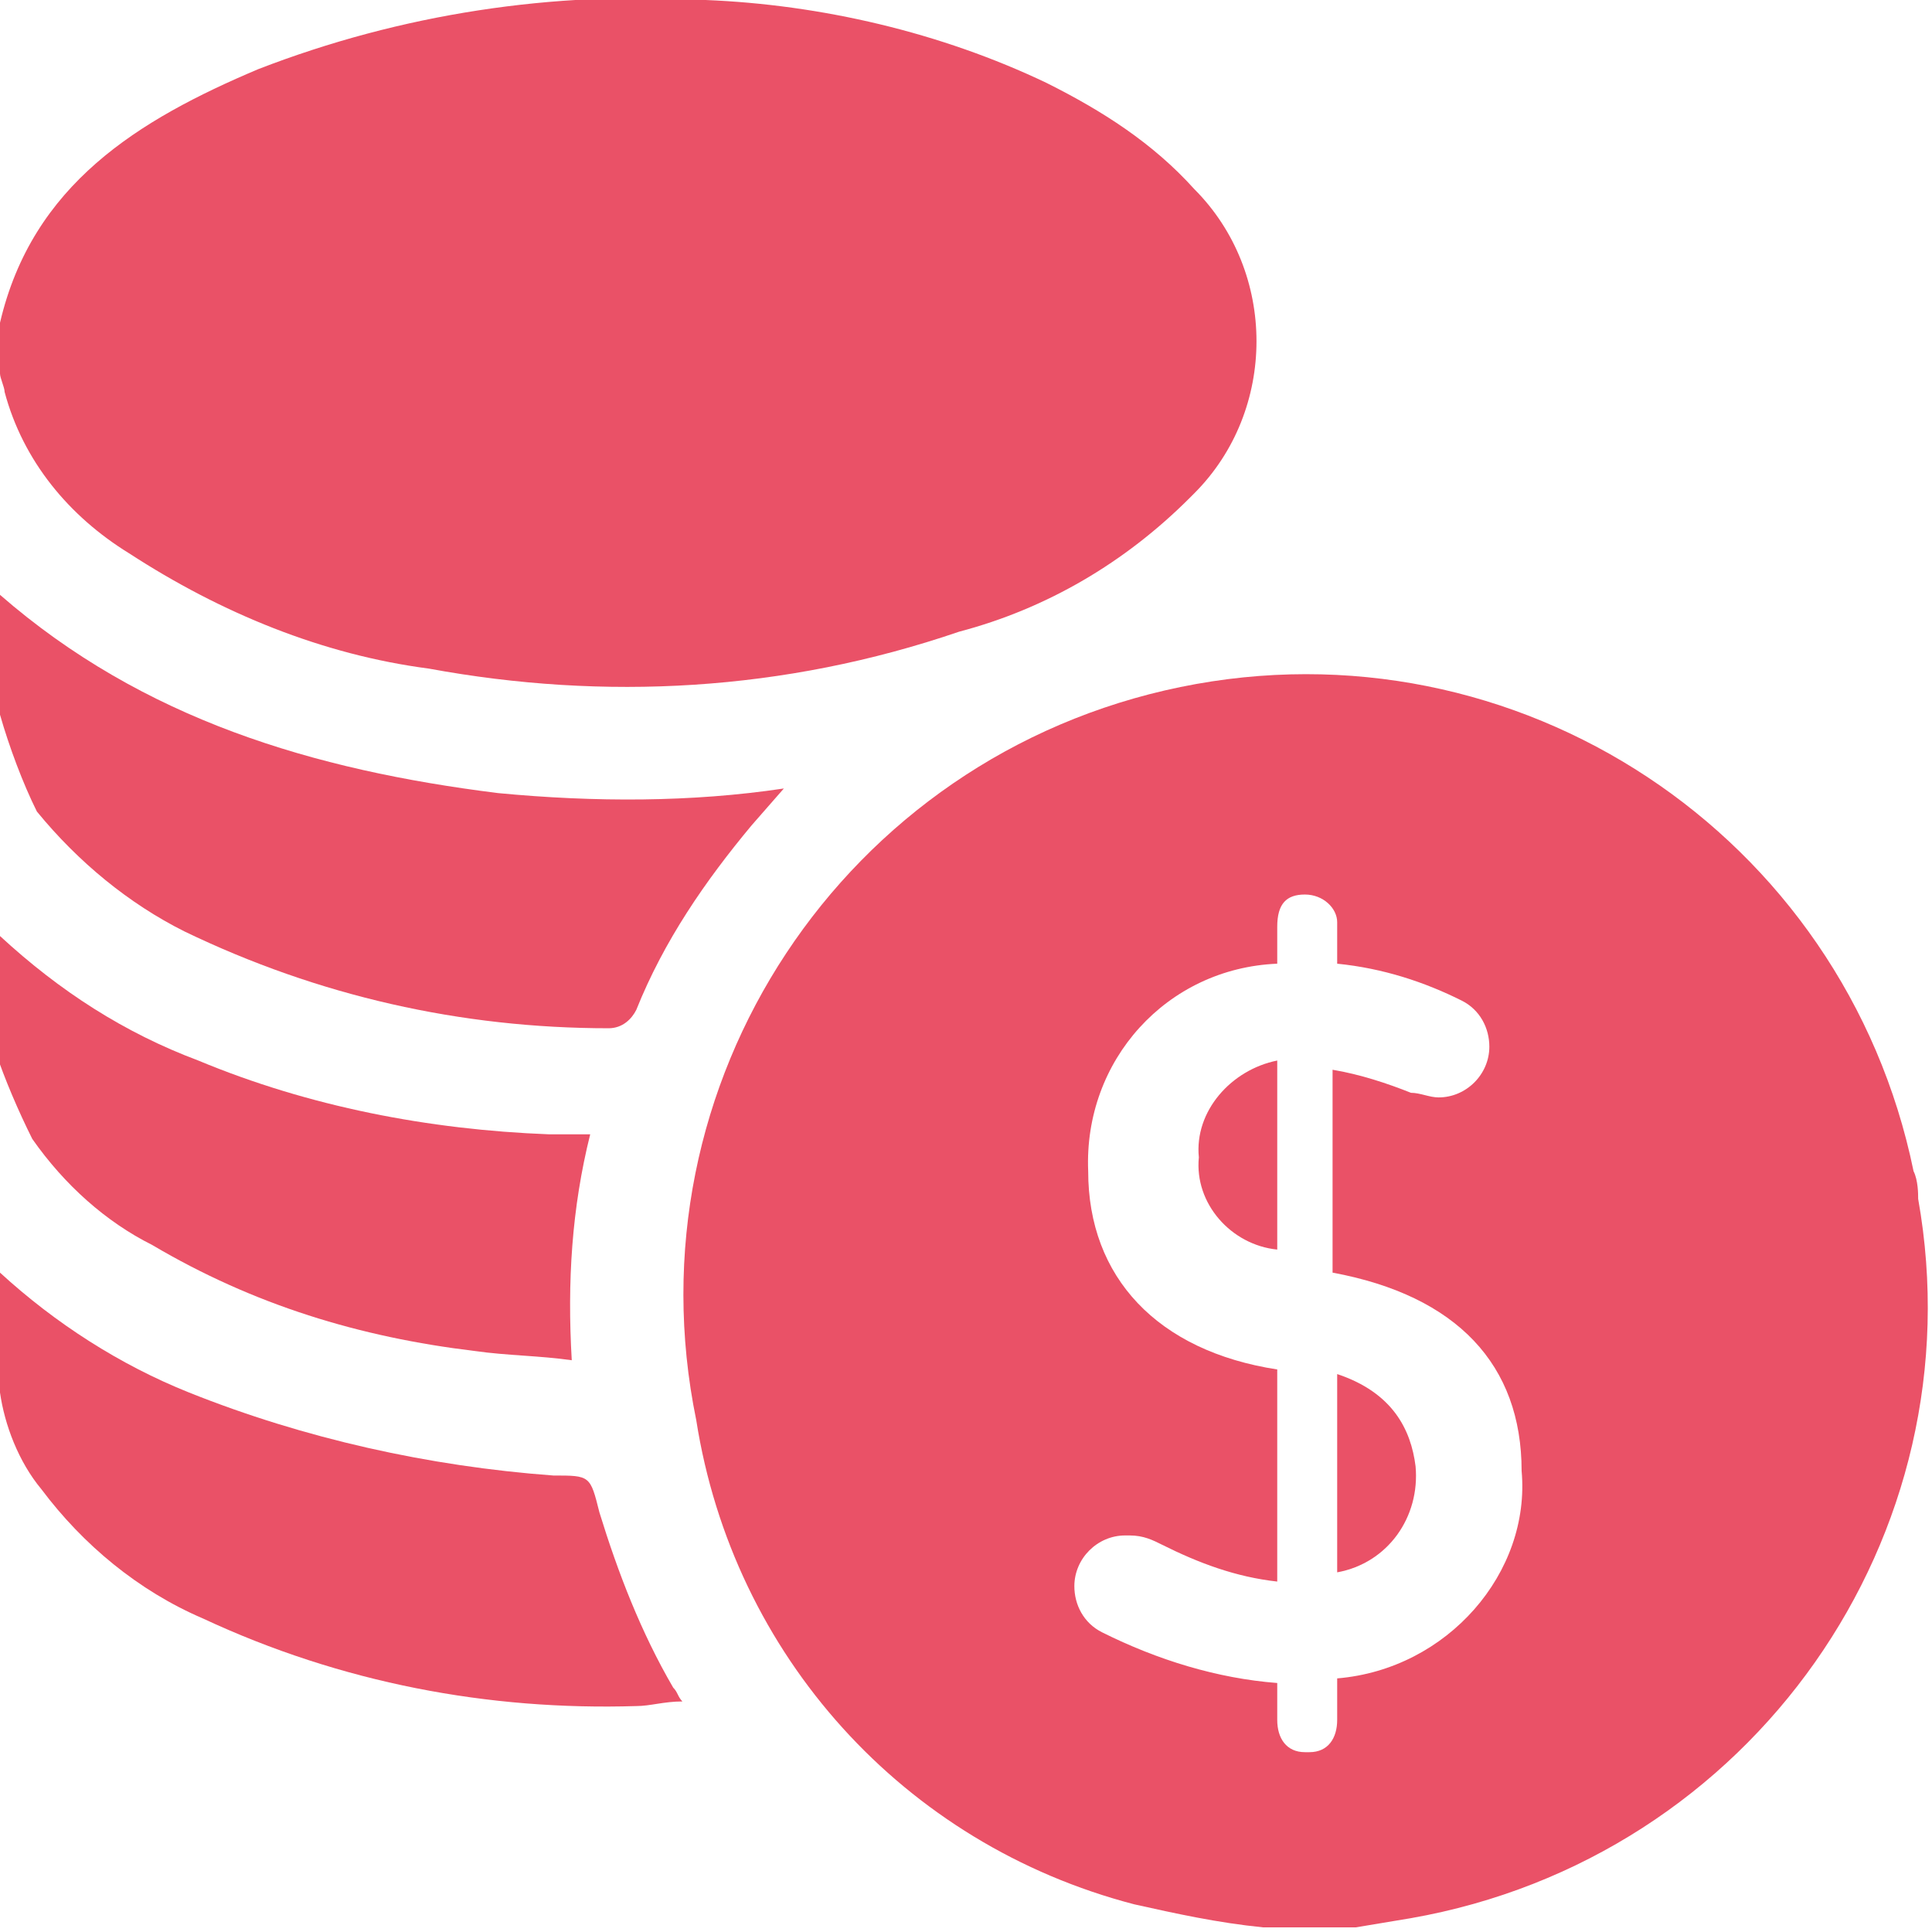 <?xml version="1.0" encoding="utf-8"?>
<!-- Generator: Adobe Illustrator 26.0.3, SVG Export Plug-In . SVG Version: 6.00 Build 0)  -->
<svg version="1.1" id="Layer_1" xmlns="http://www.w3.org/2000/svg" xmlns:xlink="http://www.w3.org/1999/xlink" x="0px" y="0px"
	 viewBox="0 0 41.9 41.9" style="enable-background:new 0 0 41.9 41.9;" xml:space="preserve">
<style type="text/css">
	.st0{fill:#ea5167;}
</style>
<g id="Layer_2_00000057863097396510834150000002342061446614472880_">
	<g id="Layer_1-2">
		<path class="st0" d="M0,7c0.7-3,3-4.4,5.6-5.5c3.1-1.2,6.4-1.7,9.7-1.5c2.5,0.1,5.1,0.7,7.4,1.8c1.2,0.6,2.3,1.3,3.2,2.3
			c1.8,1.8,1.8,4.8,0,6.6c0,0-0.1,0.1-0.1,0.1c-1.4,1.4-3.1,2.4-5,2.9C17,15,13.1,15.2,9.3,14.5C7,14.2,4.8,13.3,2.8,12
			c-1.3-0.8-2.3-2-2.7-3.5C0.1,8.4,0,8.2,0,8.1V7z"/>
		<path class="st0" d="M0,12.9c3.1,2.7,6.8,3.8,10.8,4.3c2.1,0.2,4.2,0.2,6.2-0.1l-0.7,0.8c-1,1.2-1.9,2.5-2.5,4
			c-0.1,0.2-0.3,0.4-0.6,0.4c-3.2,0-6.3-0.7-9.2-2.1c-1.2-0.6-2.3-1.5-3.2-2.6C0.5,17,0.2,16.2,0,15.5V12.9z"/>
		<path class="st0" d="M0,27.6c1.2,1.1,2.6,2,4.1,2.6c2.5,1,5.2,1.6,7.9,1.8c0.8,0,0.8,0,1,0.8c0.4,1.3,0.9,2.6,1.6,3.8
			c0.1,0.1,0.1,0.2,0.2,0.3c-0.4,0-0.7,0.1-1,0.1c-3.2,0.1-6.4-0.5-9.4-1.9c-1.4-0.6-2.6-1.6-3.5-2.8c-0.5-0.6-0.8-1.4-0.9-2.1V27.6
			z"/>
		<path class="st0" d="M0,20.3c1.3,1.2,2.7,2.1,4.3,2.7c2.4,1,5,1.5,7.6,1.6l0.7,0c0.1,0,0.1,0,0.2,0c-0.4,1.6-0.5,3.2-0.4,4.9
			c-0.7-0.1-1.4-0.1-2.1-0.2c-2.5-0.3-4.8-1-7-2.3c-1-0.5-1.9-1.3-2.6-2.3c-0.3-0.6-0.6-1.3-0.8-1.9V20.3z"/>
		<path class="st0" d="M26,25.1c-0.1,1,0.7,1.9,1.7,2V23C26.7,23.2,25.9,24.1,26,25.1z"/>
		<path class="st0" d="M29,29.8v4.3c1.1-0.2,1.8-1.2,1.7-2.3C30.6,31,30.2,30.2,29,29.8z"/>
		<path class="st0" d="M41.5,25.4c-1.5-7.3-8.6-12-15.9-10.5s-12,8.6-10.5,15.9l0,0c0.8,5.1,4.5,9.2,9.5,10.5
			c0.9,0.2,1.8,0.4,2.8,0.5h2l1.2-0.2c7.4-1.3,12.3-8.3,11-15.6C41.6,25.9,41.6,25.6,41.5,25.4z M29,36.4v0.9c0,0.4-0.2,0.7-0.6,0.7
			c0,0-0.1,0-0.1,0c-0.4,0-0.6-0.3-0.6-0.7v-0.8c-1.3-0.1-2.6-0.5-3.8-1.1c-0.4-0.2-0.6-0.6-0.6-1c0-0.6,0.5-1.1,1.1-1.1
			c0,0,0.1,0,0.1,0c0.3,0,0.5,0.1,0.7,0.2c0.8,0.4,1.6,0.7,2.5,0.8v-4.6c-2.6-0.4-4.1-2-4.1-4.3c-0.1-2.4,1.7-4.4,4.1-4.5v-0.8
			c0-0.5,0.2-0.7,0.6-0.7c0.4,0,0.7,0.3,0.7,0.6c0,0,0,0.1,0,0.1v0.8c1,0.1,1.9,0.4,2.7,0.8c0.4,0.2,0.6,0.6,0.6,1
			c0,0.6-0.5,1.1-1.1,1.1c0,0,0,0,0,0c-0.2,0-0.4-0.1-0.6-0.1c-0.5-0.2-1.1-0.4-1.7-0.5v4.4c2.7,0.5,4.1,2,4.1,4.3
			C33.2,34.1,31.4,36.2,29,36.4z"/>
	</g>
</g>
</svg>
